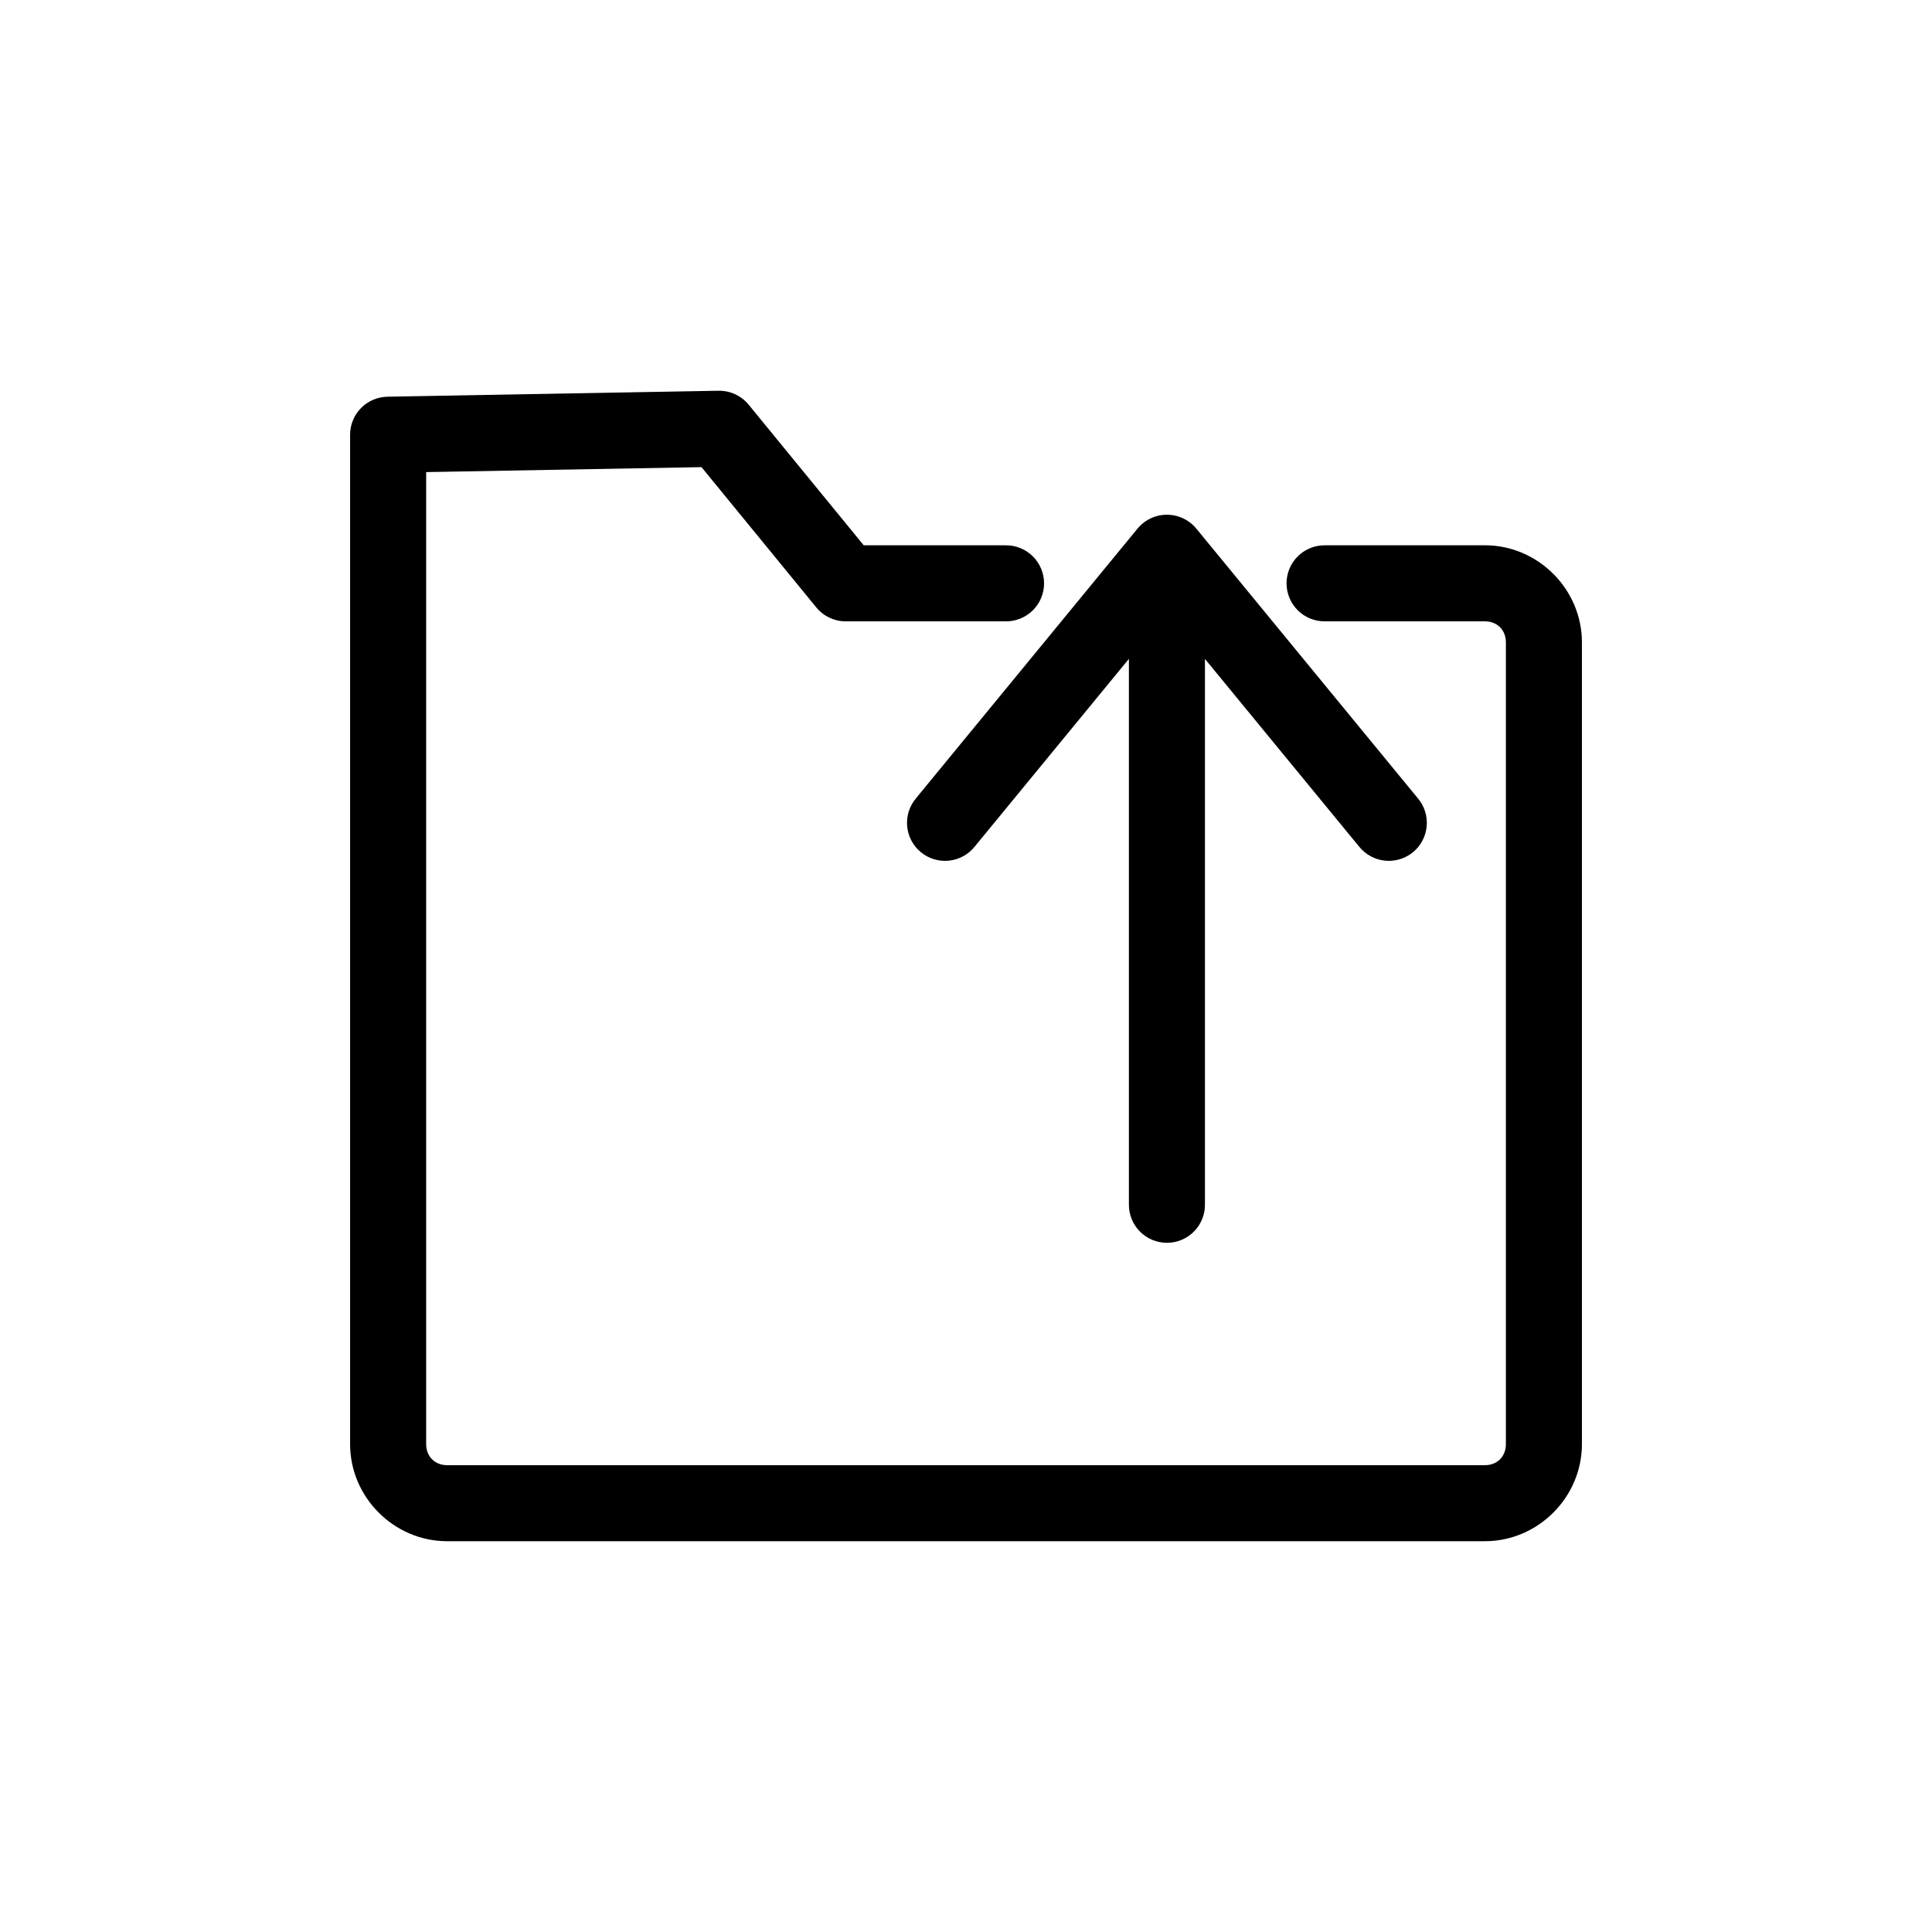 <?xml version="1.0" encoding="UTF-8"?>
<!-- The Best Svg Icon site in the world: iconSvg.co, Visit us! https://iconsvg.co -->
<svg fill="#000000" width="800px" height="800px" version="1.1" viewBox="144 144 512 512" xmlns="http://www.w3.org/2000/svg">
 <path d="m334.45 247.55h-0.027l-87.746 1.582c-5.492 0.098-9.895 4.578-9.895 10.074v267.52c0 14.07 11.641 25.711 25.711 25.711h275.02c14.07 0 25.711-11.641 25.711-25.711v-212.51c0-14.07-11.641-25.711-25.711-25.711h-42.348l0.004 0.004c-2.699-0.039-5.297 1.008-7.219 2.902-1.922 1.891-3.004 4.477-3.004 7.176 0 2.695 1.082 5.281 3.004 7.176 1.922 1.891 4.519 2.938 7.219 2.898h42.348c3.254 0 5.559 2.305 5.559 5.559v212.51c0 3.254-2.305 5.559-5.559 5.559h-275.02c-3.254 0-5.559-2.305-5.559-5.559v-257.62l72.965-1.316 8.078 9.871 22.348 27.309-0.004-0.004c1.914 2.34 4.777 3.695 7.801 3.695h42.348-0.004c2.699 0.039 5.297-1.008 7.219-2.898 1.922-1.895 3-4.481 3-7.176 0-2.699-1.078-5.285-3-7.176-1.922-1.895-4.519-2.941-7.219-2.902h-37.57l-19.324-23.613-11.172-13.652h-0.004c-1.945-2.379-4.875-3.738-7.949-3.695zm118.65 32.848h-0.008c-0.168 0.004-0.336 0.016-0.504 0.031-0.168 0.008-0.336 0.02-0.504 0.035-0.141 0.02-0.285 0.043-0.426 0.07-0.191 0.027-0.379 0.059-0.57 0.094-0.137 0.035-0.273 0.074-0.406 0.113-0.191 0.047-0.379 0.098-0.562 0.152-0.145 0.051-0.289 0.109-0.43 0.164-0.172 0.062-0.344 0.129-0.512 0.199-0.145 0.066-0.289 0.141-0.43 0.215-0.156 0.074-0.316 0.152-0.469 0.234-0.145 0.09-0.289 0.18-0.43 0.273-0.141 0.086-0.281 0.176-0.422 0.27-0.133 0.098-0.262 0.199-0.387 0.305-0.141 0.102-0.273 0.207-0.406 0.316-0.109 0.102-0.219 0.207-0.324 0.312-0.137 0.125-0.27 0.254-0.398 0.387-0.156 0.164-0.305 0.332-0.445 0.504l-58.715 71.477v0.004c-1.742 2.059-2.586 4.731-2.344 7.418 0.246 2.688 1.555 5.164 3.641 6.875 2.086 1.715 4.769 2.519 7.453 2.234 2.68-0.281 5.141-1.629 6.82-3.738l40.852-49.734v144.53c-0.035 2.695 1.008 5.297 2.902 7.215 1.895 1.922 4.477 3.004 7.176 3.004 2.695 0 5.281-1.082 7.176-3.004 1.895-1.918 2.938-4.519 2.898-7.215v-144.52l40.852 49.734v-0.004c1.684 2.109 4.141 3.453 6.824 3.734 2.68 0.281 5.363-0.523 7.449-2.234 2.082-1.711 3.394-4.188 3.637-6.871 0.246-2.688-0.594-5.359-2.336-7.418l-58.715-71.477v-0.004c-0.125-0.145-0.258-0.289-0.391-0.43-0.094-0.105-0.184-0.207-0.277-0.305-0.145-0.137-0.289-0.27-0.438-0.395-0.102-0.098-0.207-0.191-0.312-0.281-0.152-0.121-0.309-0.234-0.465-0.344-0.113-0.086-0.23-0.172-0.348-0.254-0.152-0.098-0.312-0.191-0.473-0.281-0.129-0.078-0.262-0.156-0.395-0.23-0.156-0.078-0.316-0.152-0.477-0.223-0.145-0.07-0.289-0.137-0.438-0.203-0.168-0.062-0.34-0.121-0.516-0.18-0.141-0.051-0.289-0.102-0.434-0.148-0.172-0.047-0.34-0.086-0.512-0.125-0.156-0.039-0.312-0.074-0.469-0.109-0.16-0.027-0.32-0.047-0.48-0.066-0.172-0.027-0.344-0.051-0.52-0.066-0.172-0.012-0.348-0.02-0.52-0.02-0.16-0.012-0.316-0.016-0.477-0.016z" fill-rule="evenodd"/>
</svg>